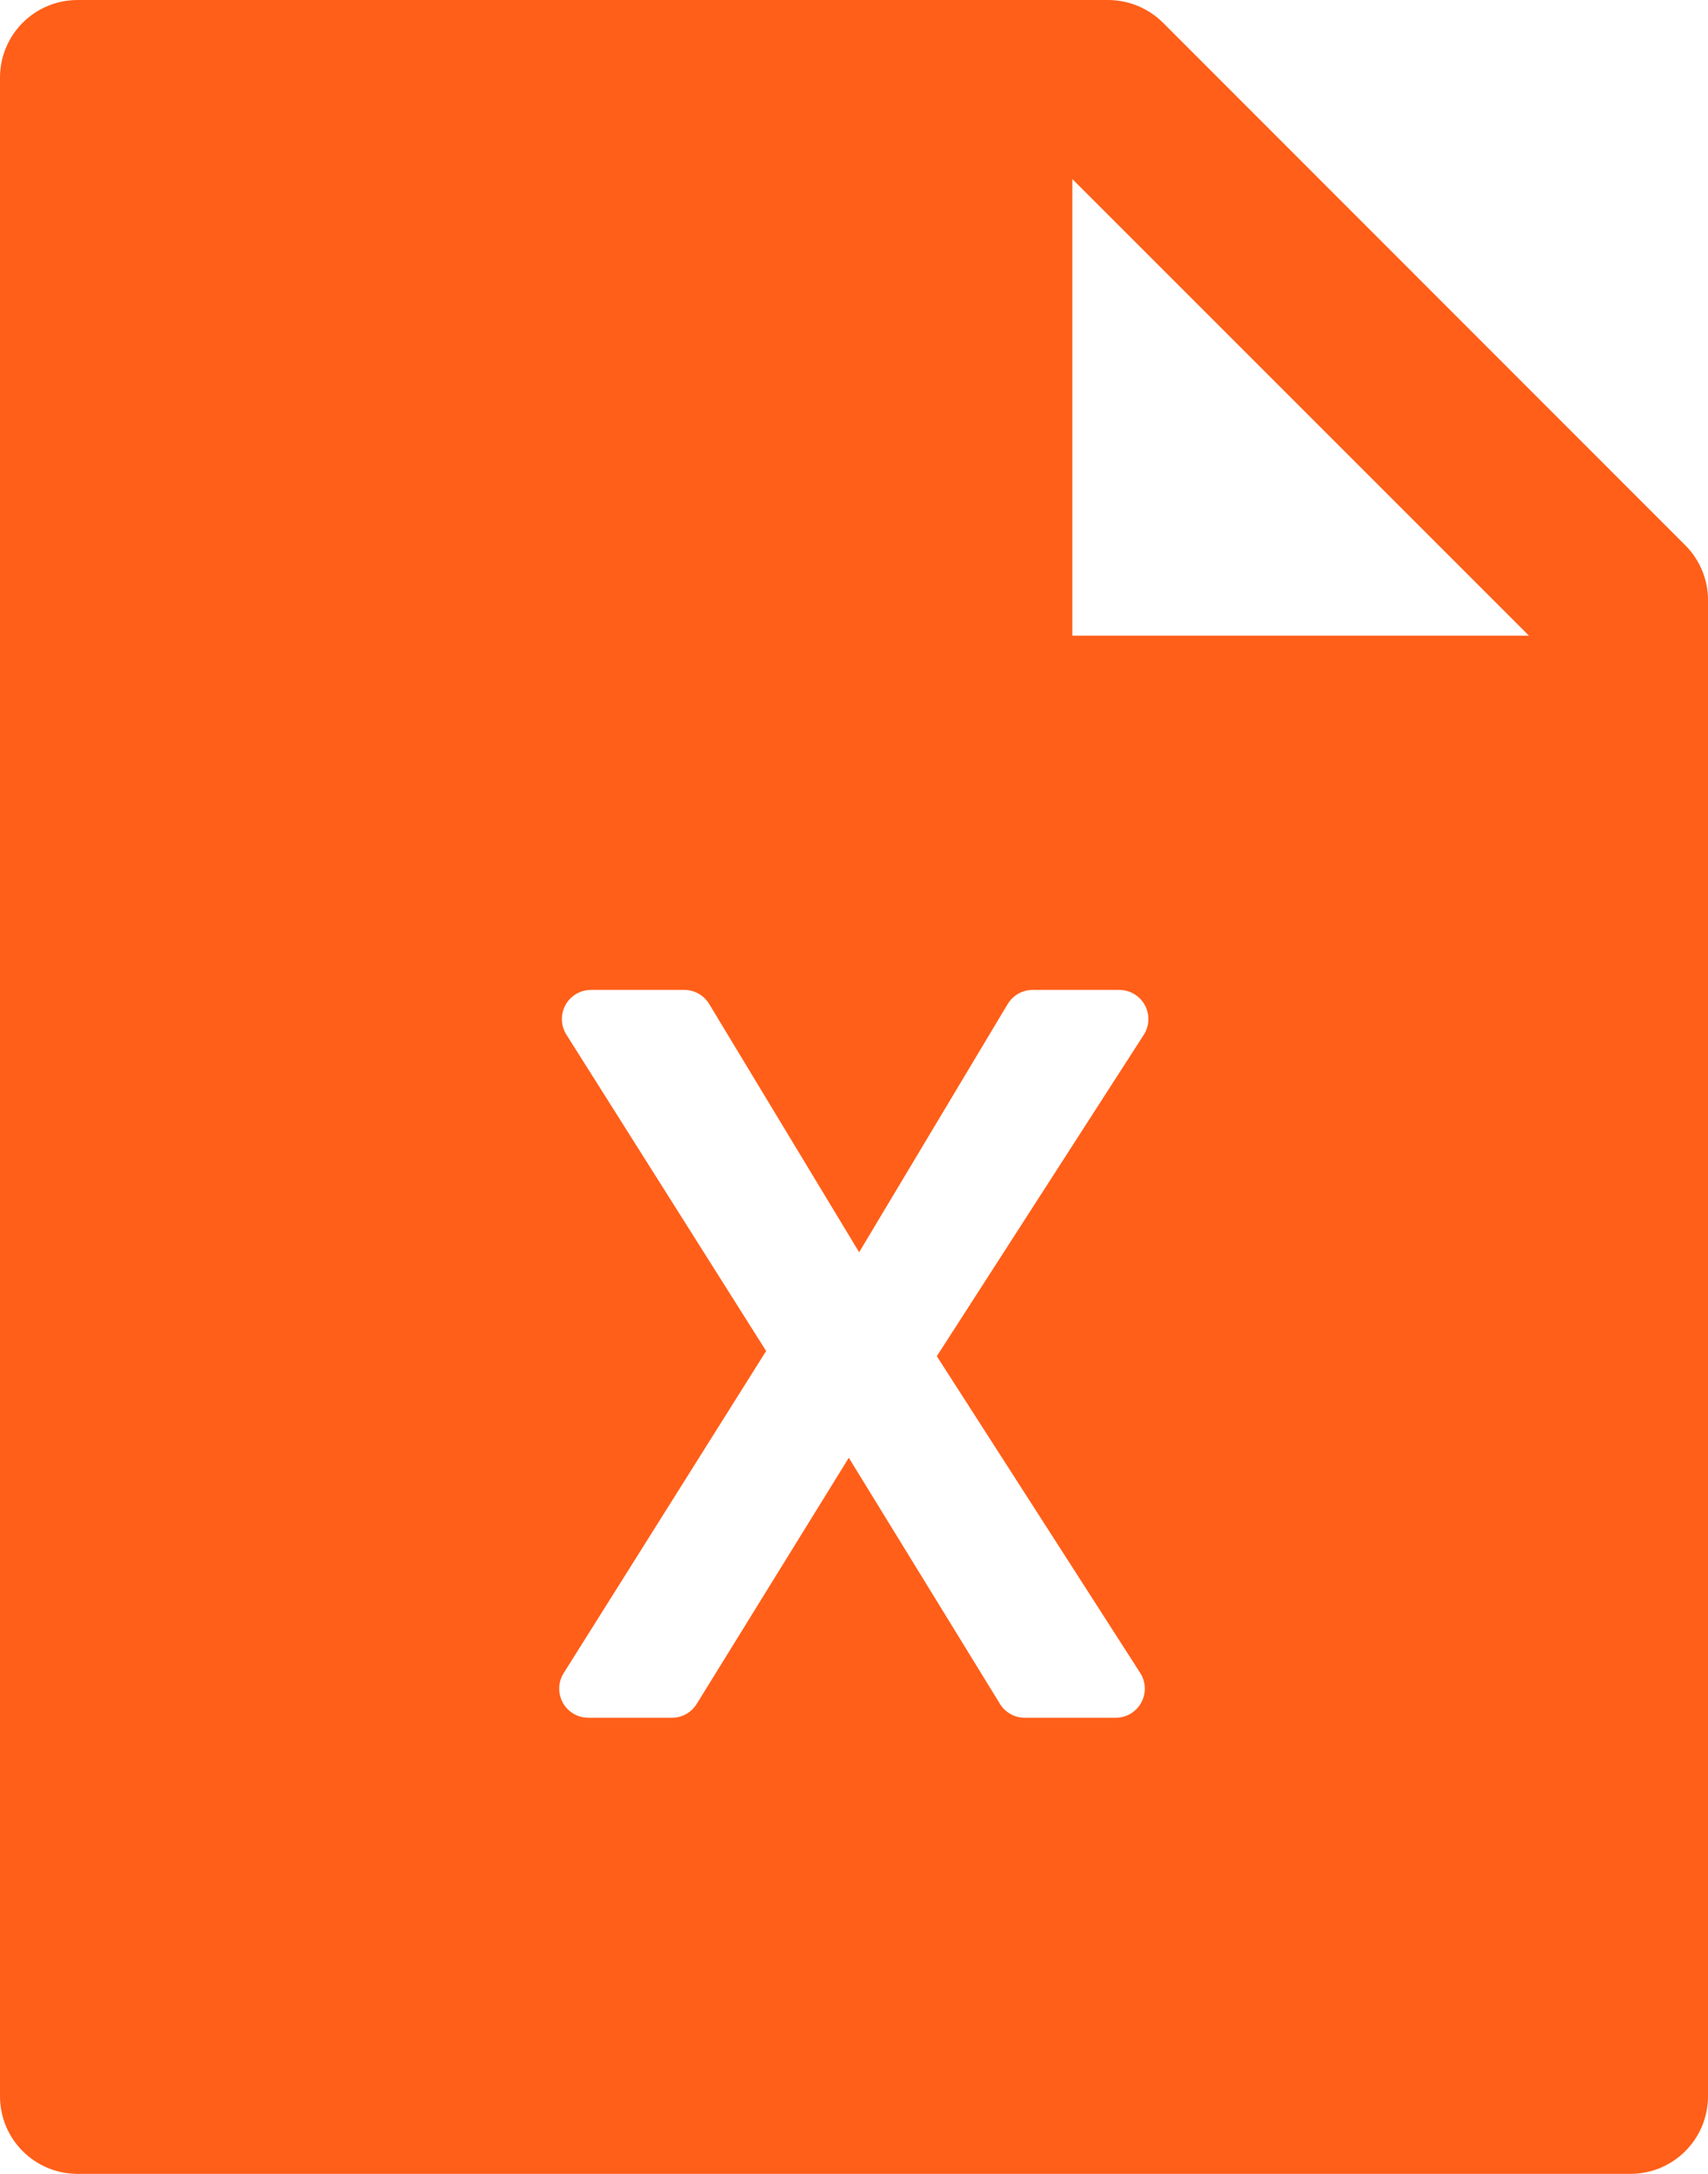 <?xml version="1.0" encoding="UTF-8"?> <svg xmlns="http://www.w3.org/2000/svg" width="704" height="896" viewBox="0 0 704 896" fill="none"> <path d="M694.6 224.7C700.6 230.7 704 238.8 704 247.3V864C704 881.7 689.7 896 672 896H32C14.3 896 0 881.7 0 864V32C0 14.3 14.3 0 32 0H456.7C465.2 0 473.4 3.4 479.4 9.4L694.6 224.7V224.7ZM630.2 262L442 73.8V262H630.2ZM415.34 413.84L354.12 516.14L292.3 413.8C291.231 412.033 289.724 410.571 287.925 409.557C286.126 408.542 284.095 408.01 282.03 408.01H243.59C241.325 408.01 239.106 408.652 237.19 409.86C235.856 410.701 234.7 411.796 233.79 413.083C232.879 414.371 232.231 415.825 231.883 417.363C231.535 418.901 231.493 420.492 231.76 422.046C232.027 423.6 232.598 425.087 233.44 426.42L315.78 556.84L232.33 689.62C231.127 691.534 230.489 693.749 230.49 696.01C230.49 699.193 231.754 702.245 234.005 704.495C236.255 706.746 239.307 708.01 242.49 708.01H276.95C278.997 708.009 281.009 707.485 282.796 706.488C284.583 705.49 286.085 704.052 287.16 702.31L349.86 600.84L412.16 702.29C413.234 704.039 414.738 705.482 416.529 706.484C418.32 707.485 420.338 708.011 422.39 708.01H459.87C462.167 708.01 464.416 707.351 466.35 706.11C467.676 705.259 468.822 704.155 469.722 702.861C470.622 701.568 471.258 700.109 471.594 698.57C471.93 697.03 471.96 695.439 471.681 693.888C471.402 692.337 470.821 690.856 469.97 689.53L386.14 558.98L471.44 426.51C472.684 424.571 473.344 422.314 473.34 420.01C473.34 416.827 472.076 413.775 469.825 411.525C467.575 409.274 464.523 408.01 461.34 408.01H425.64C423.566 408.011 421.529 408.55 419.725 409.574C417.922 410.597 416.414 412.07 415.35 413.85L415.34 413.84Z" fill="#FF5F19"></path> </svg> 